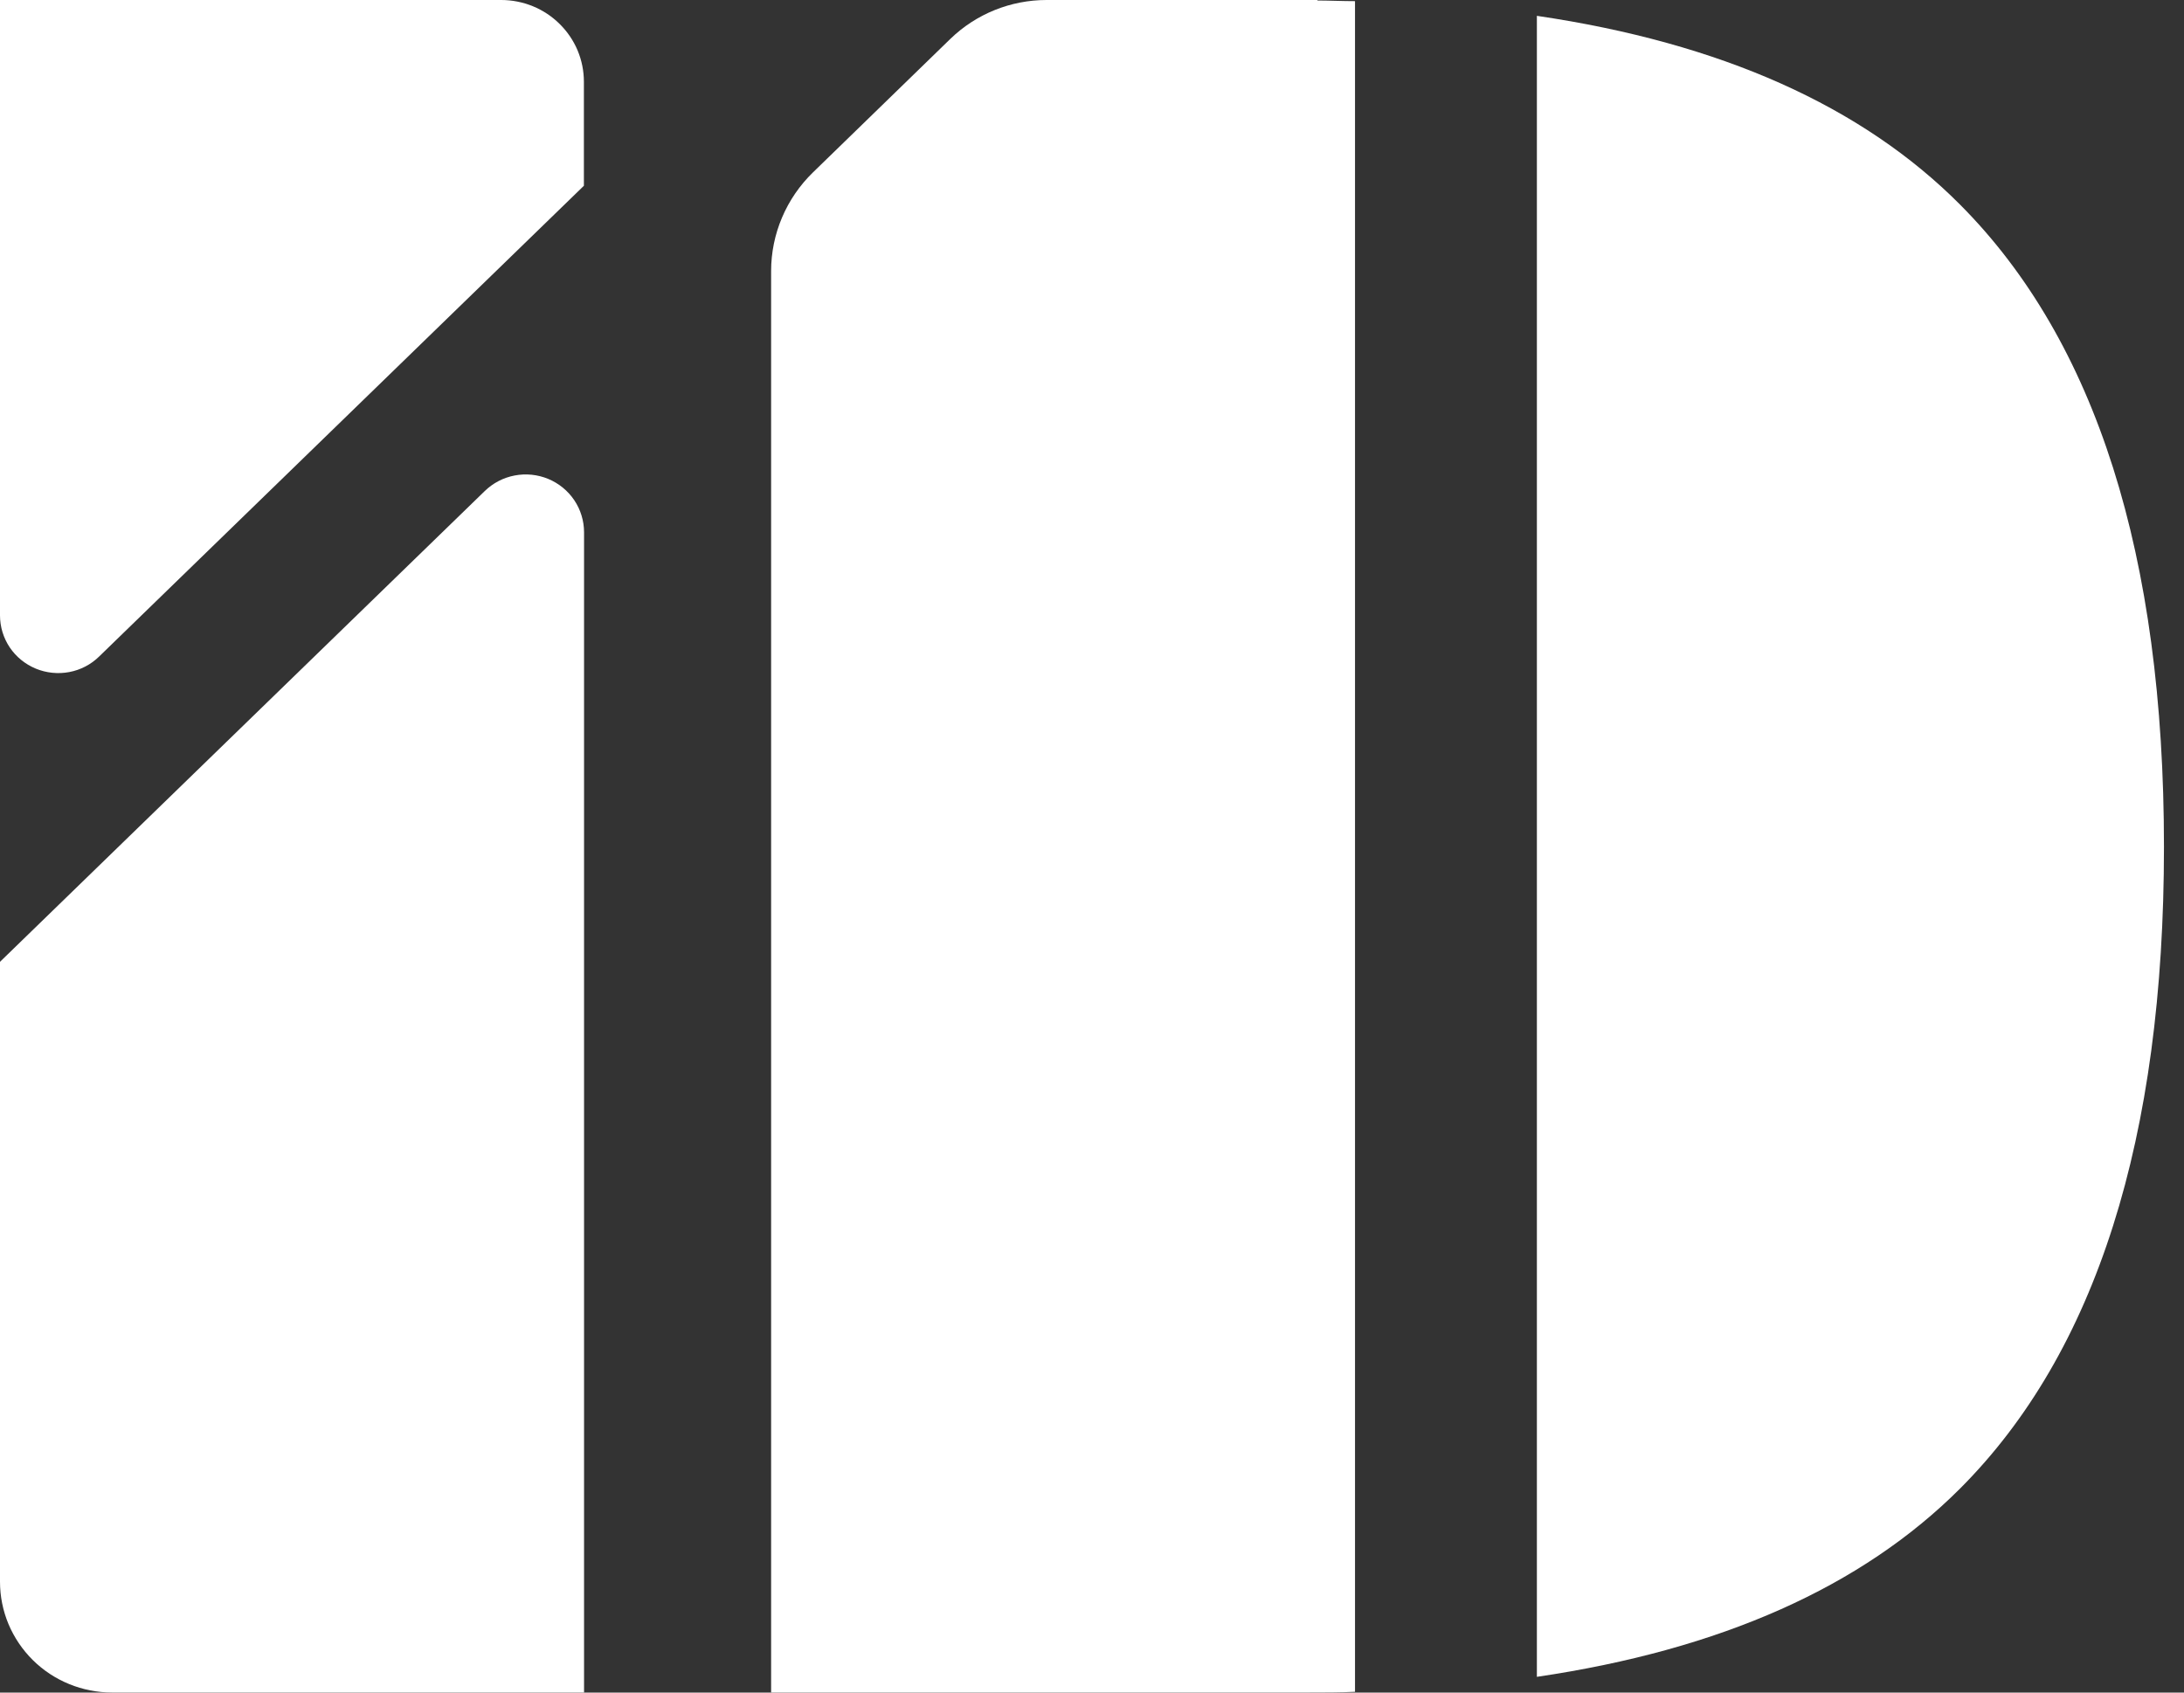 <?xml version="1.0" encoding="UTF-8"?> <svg xmlns="http://www.w3.org/2000/svg" width="40" height="31" viewBox="0 0 40 31" fill="none"><rect x="0" y="0" width="40" height="31" fill="#333333" stroke="none"/><g clip-path="url(#clip0_3211_2485)"><path d="M9.18 0H9.28305e-07V11.271C-0 11.48 0.062 11.683 0.178 11.857C0.295 12.03 0.46 12.165 0.655 12.246C0.849 12.326 1.063 12.348 1.269 12.309C1.476 12.27 1.666 12.171 1.816 12.024L10.694 3.402V1.497C10.694 1.301 10.655 1.106 10.579 0.924C10.503 0.743 10.391 0.578 10.25 0.439C10.11 0.3 9.943 0.189 9.759 0.114C9.575 0.039 9.378 0 9.18 0Z" fill="white"></path><path d="M8.878 8.994L0 17.616V28.97C-5.0234e-08 29.237 0.053 29.501 0.156 29.747C0.26 29.993 0.411 30.217 0.601 30.405C0.792 30.594 1.018 30.743 1.268 30.845C1.517 30.947 1.784 30.999 2.053 30.999H10.697V9.746C10.696 9.537 10.634 9.334 10.517 9.16C10.4 8.987 10.235 8.852 10.04 8.771C9.846 8.691 9.632 8.669 9.425 8.709C9.218 8.748 9.028 8.848 8.878 8.994Z" fill="white"></path><path d="M35.902 3.751C34.101 1.94 31.516 0.786 28.148 0.29V30.712C31.513 30.216 34.098 29.066 35.902 27.26C38.389 24.767 39.633 20.85 39.633 15.51C39.633 10.17 38.389 6.25 35.902 3.751Z" fill="white"></path><path d="M24.129 0H19.168C18.509 6.17345e-05 17.878 0.255 17.407 0.711L14.891 3.156C14.648 3.392 14.455 3.673 14.323 3.984C14.191 4.294 14.123 4.628 14.123 4.964V30.999H23.973C24.26 30.999 24.539 30.999 24.817 30.986V0.021C24.589 0.021 24.362 0.01 24.129 0.009V0Z" fill="white"></path></g><defs><clipPath id="clip0_3211_2485"><rect width="40" height="31" fill="white"></rect></clipPath></defs></svg> 